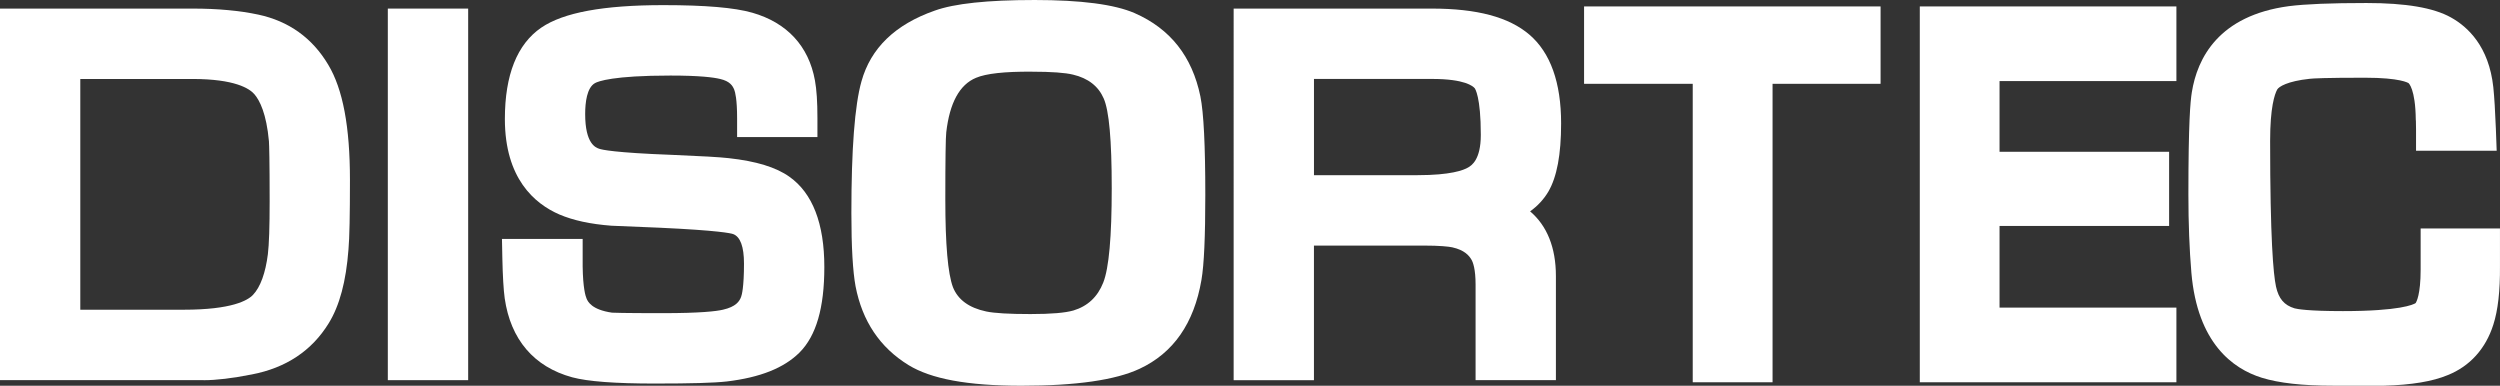 <?xml version="1.0" encoding="UTF-8"?>
<svg id="Layer_1" data-name="Layer 1" xmlns="http://www.w3.org/2000/svg" viewBox="0 0 1161.88 179.28">
  <rect x="0" y="0" width="1161.88" height="179.28" fill="#333333" stroke="none"/>
  <defs>
    <style>
      .cls-1 {
        fill: #fff;
      }
    </style>
  </defs>
  <path class="cls-1" d="M94.64,176.68H0V3.99h89.63c11.48,0,21.75.95,30.42,2.8,14.13,3.02,25.1,10.84,32.5,23.3,6.82,11.35,10.09,28.84,10.09,53.49,0,16.43-.21,27.02-.68,32.3-1.12,14.92-4.14,26.17-9.2,34.37-7.81,12.72-19.83,20.73-35.71,23.77-9.19,1.81-16.5,2.68-22.42,2.68ZM37.32,143.94h48.1c22.4,0,29.78-4.35,32.19-6.93,3.43-3.63,5.79-10.17,6.89-18.91.55-4.49.82-12.83.82-24.64,0-19.26-.21-25.75-.33-27.8-1.16-12.89-4.3-19.01-6.74-21.85-2.28-2.66-9.05-7.11-28.86-7.11h-52.07v107.24Z"/>
  <path class="cls-1" d="M217.58,176.68h-37.34V3.99h37.34v172.69Z"/>
  <path class="cls-1" d="M304.57,178.26c-18.82,0-31.44-.97-38.68-2.92-17.78-4.88-28.58-17.57-31.33-36.71-.55-4.12-.91-10.17-1.09-18.53l-.18-9.07h37.5v12.74c.13,10.04,1.32,13.88,1.84,15.05.57,1.28,2.26,5.12,11.82,6.49.63.03,4.54.23,23.59.23,17.46,0,24.88-.88,27.96-1.61,6-1.36,7.66-3.88,8.42-5.94.33-.84,1.35-4.46,1.35-15.48,0-7.85-1.69-12.46-5.02-13.72-1.05-.38-6.75-1.69-34.14-2.96l-22.44-.93c-9.88-.75-17.78-2.49-24.21-5.23-11.55-5.01-25.32-16.74-25.32-44.37,0-20.51,5.69-34.79,16.93-42.47,10.3-7.03,28.86-10.45,56.72-10.45,19.53,0,33.04,1.15,41.36,3.53,16.12,4.63,26.2,15.51,29.09,31.45.79,4.28,1.16,9.99,1.16,17.49v8.86h-37.33v-8.86c0-8.76-.91-12.14-1.34-13.18-.73-1.84-2.07-3.95-6.57-4.98-3.05-.74-9.53-1.58-23.07-1.58-26.76,0-33.58,2.69-35.05,3.5-3.8,2.12-4.58,9.02-4.58,14.41,0,13.88,4.94,15.58,6.57,16.13,1.21.41,7,1.82,33.58,2.81,13.77.57,22.46,1.06,26.57,1.54,12.71,1.39,22,4.22,28.19,8.64,10.76,7.59,16.24,21.73,16.24,41.96,0,18.96-3.76,31.95-11.55,39.75-7.24,7.19-18.28,11.58-33.77,13.43-6.05.68-16.85.97-33.2.97Z"/>
  <path class="cls-1" d="M723.1,176.68h-37.32v-44.41c0-7.2-1.19-10.35-1.9-11.57-1.07-1.84-3.18-4.48-8.95-5.76-1.76-.36-5.72-.81-13.43-.81h-50.84v62.56h-37.32V3.99h92.12c21,0,35.79,3.95,45.33,12.11,9.8,8.41,14.74,22.27,14.74,41.24,0,14.54-1.96,24.92-5.95,31.75-2.12,3.57-4.95,6.62-8.46,9.14,7.83,6.63,11.99,16.81,11.99,30.06v48.39ZM610.66,81.41h48.2c15.3,0,21.31-2.29,23.52-3.61,1.47-.89,5.83-3.48,5.83-15.11,0-17.86-2.72-21.51-2.81-21.65-.8-.98-4.66-4.35-19.76-4.35h-54.97v44.71Z"/>
  <polygon class="cls-1" points="823.8 177.66 786.7 177.66 786.7 38.95 736.2 38.95 736.2 2.99 874 2.99 874 38.95 823.8 38.95 823.8 177.66"/>
  <polygon class="cls-1" points="1011.49 177.66 892.23 177.66 892.23 2.99 1011.49 2.99 1011.49 37.68 929.29 37.68 929.29 70.54 1008.1 70.54 1008.1 105.01 929.29 105.01 929.29 142.96 1011.49 142.96 1011.49 177.66"/>
  <path class="cls-1" d="M1107.76,179.26h-23.28c-14.36,0-25.32-1.22-33.37-3.72-13.35-4.18-29.83-16.02-32.66-48.77-.91-10.83-1.39-23.03-1.39-36.28,0-33.76.91-43.35,1.6-47.63,2.54-15.85,12.45-35.63,45.11-40,7.65-.97,19.41-1.46,36.06-1.46,18.25,0,31.12,2.18,39.22,6.69,7.87,4.35,17.68,13.5,19.72,32.42.49,4.77.86,11.06,1.19,19.3l.38,10.25h-37.48v-9.85c0-2.95-.03-3.73-.06-3.81l-.06-.85c-.17-14.3-3.32-16.88-3.34-16.89-.19-.13-3.81-2.54-20.28-2.54-18.47,0-24.02.31-25.67.5-10.39,1.1-14.4,3.68-15.13,5.02-1.19,2.22-3.27,8.24-3.27,23.81,0,45.54,1.49,62,2.73,67.76,1.24,5.61,3.79,8.63,8.64,10.1,1.28.33,6.2,1.28,22.46,1.28,26.53,0,32.77-3.06,33.77-3.71.37-.52,2.35-3.9,2.35-15.6v-19.1h36.87v17.51c.08,11.59-.94,20.52-3.09,27.21-3.57,11.23-10.93,19.32-21.15,23.42-7.03,2.95-16.82,4.59-29.75,4.95h-.13Z"/>
  <path class="cls-1" d="M480.72,0c21.75,0,37.28,2.04,46.61,6.1,16.57,7.26,26.73,20.14,30.55,38.69,1.54,7.59,2.29,22.86,2.29,45.83,0,19.22-.57,32.39-1.79,39.46-3.45,20.18-13.04,33.96-28.71,41.29-11.23,5.26-29.52,7.9-54.89,7.9s-42.11-3.22-52.53-9.59c-13.32-8.19-21.5-20.42-24.63-36.64-1.26-6.81-1.94-18.14-1.94-34.01,0-29.7,1.55-50.11,4.69-61.22,4.31-15.45,15.63-26.41,34.03-32.87,9.14-3.3,24.58-4.94,46.31-4.94ZM479.5,33.31c-12.6-.08-21.22.87-25.88,2.85-7.65,3.16-12.26,11.62-13.84,25.3-.28,2.27-.44,12.67-.44,31.24,0,20.91,1.19,34.49,3.54,40.76,2.32,5.83,7.45,9.6,15.48,11.3,3.8.8,10.62,1.2,20.55,1.2s16.1-.58,19.93-1.65c6.65-2,11.28-6.32,13.9-13,2.65-6.72,3.94-21.3,3.94-43.84s-1.24-36.01-3.73-41.71c-2.47-5.69-7.22-9.41-14.24-11.07-3.61-.89-9.98-1.37-19.2-1.37Z"/>
</svg>